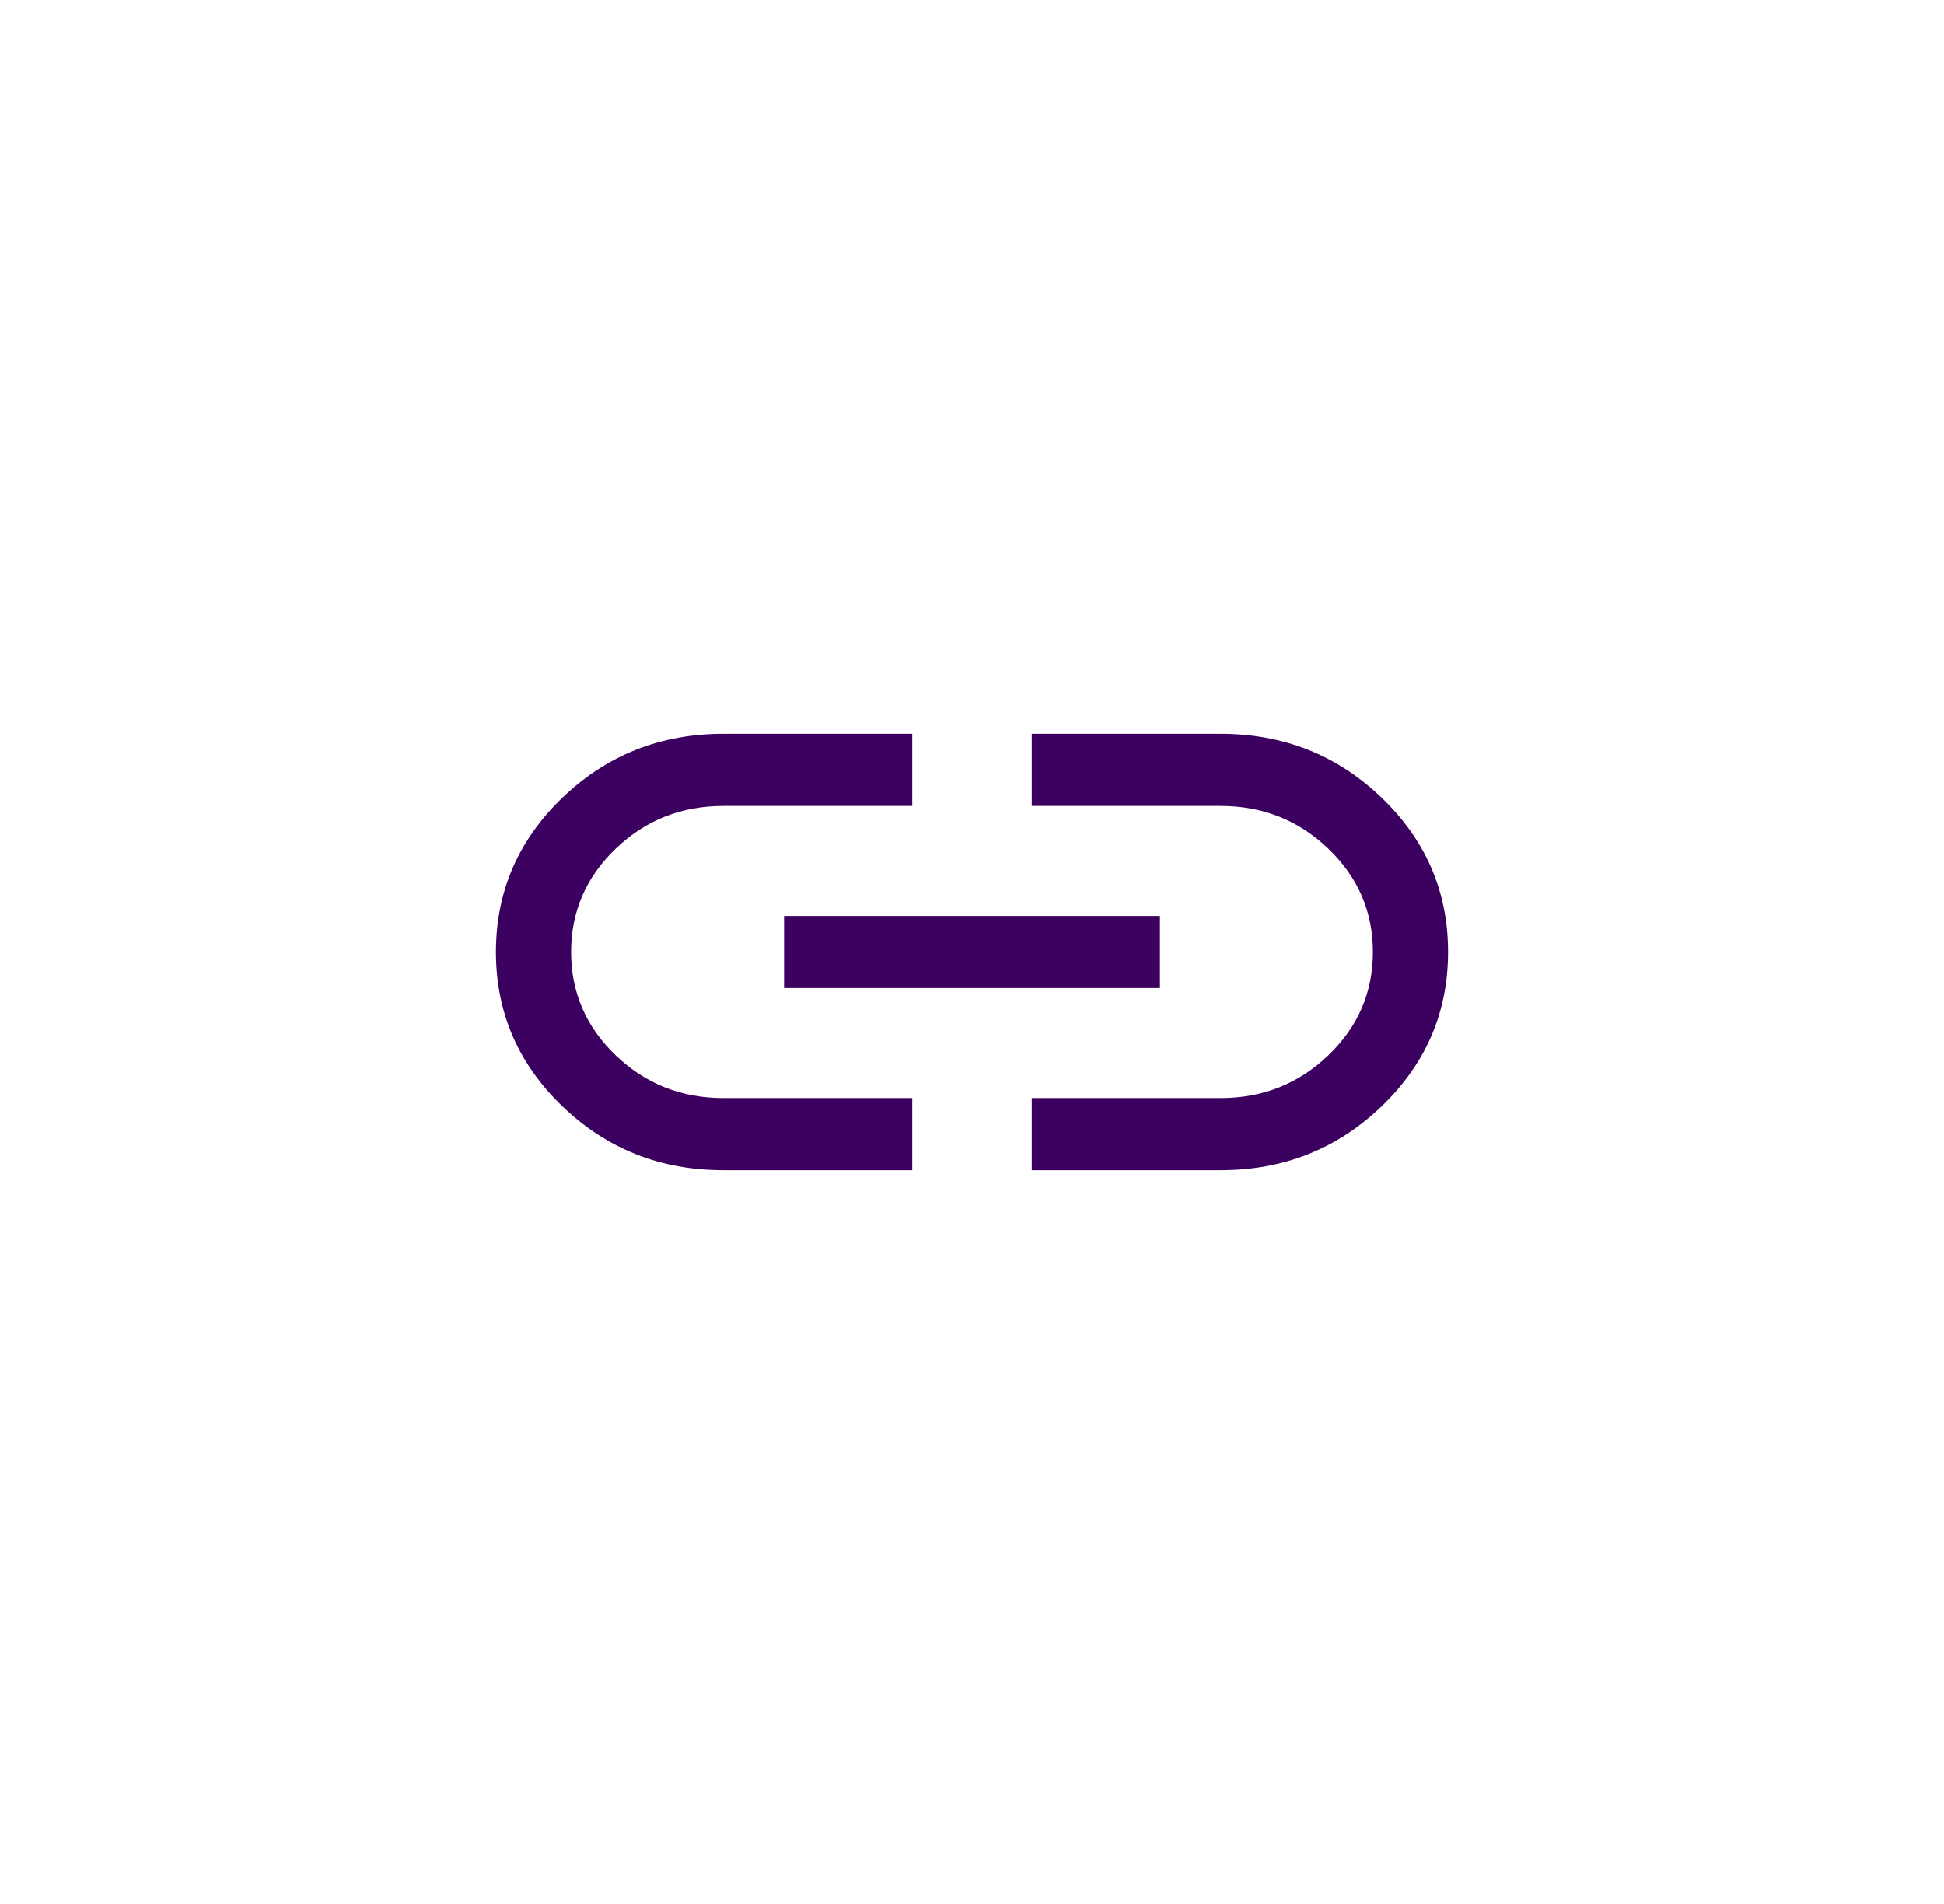 <?xml version="1.0" encoding="UTF-8"?> <svg xmlns="http://www.w3.org/2000/svg" width="49" height="48" viewBox="0 0 49 48" fill="none"><path d="M22.994 29.5H18.233C16.647 29.5 15.295 28.964 14.177 27.891C13.059 26.819 12.5 25.522 12.5 24.001C12.5 22.479 13.059 21.182 14.177 20.109C15.295 19.036 16.647 18.5 18.233 18.5H22.994V20.318H18.233C17.172 20.318 16.267 20.677 15.518 21.396C14.769 22.114 14.395 22.982 14.395 24C14.395 25.018 14.769 25.886 15.518 26.604C16.267 27.323 17.172 27.682 18.233 27.682H22.994V29.5ZM19.763 24.909V23.091H29.237V24.909H19.763ZM26.006 29.5V27.682H30.767C31.828 27.682 32.733 27.323 33.482 26.604C34.231 25.886 34.605 25.018 34.605 24C34.605 22.982 34.231 22.114 33.482 21.396C32.733 20.677 31.828 20.318 30.767 20.318H26.006V18.5H30.767C32.353 18.5 33.705 19.036 34.823 20.109C35.941 21.181 36.5 22.478 36.5 23.999C36.5 25.521 35.941 26.818 34.823 27.891C33.705 28.964 32.353 29.5 30.767 29.5H26.006Z" fill="#3C0060"></path></svg> 